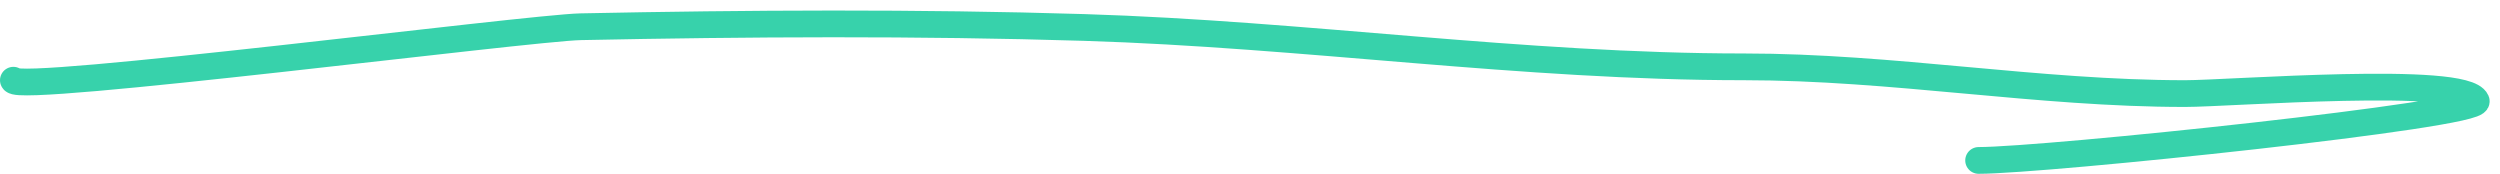 <?xml version="1.0" encoding="UTF-8"?> <svg xmlns="http://www.w3.org/2000/svg" width="187" height="13" viewBox="0 0 187 13" fill="none"> <path d="M1 6C1.287 7.003 39.531 2.08 43.444 2C55.945 1.745 68.604 1.671 81.111 2.055C97.658 2.565 113.835 5 130.444 5C141.577 5 152.428 7 163.444 7C166.788 7 184.385 5.603 185.222 7.555C185.664 8.587 152.949 12 148 12" stroke="#37D2AB" stroke-width="2" stroke-linecap="round"></path> </svg> 